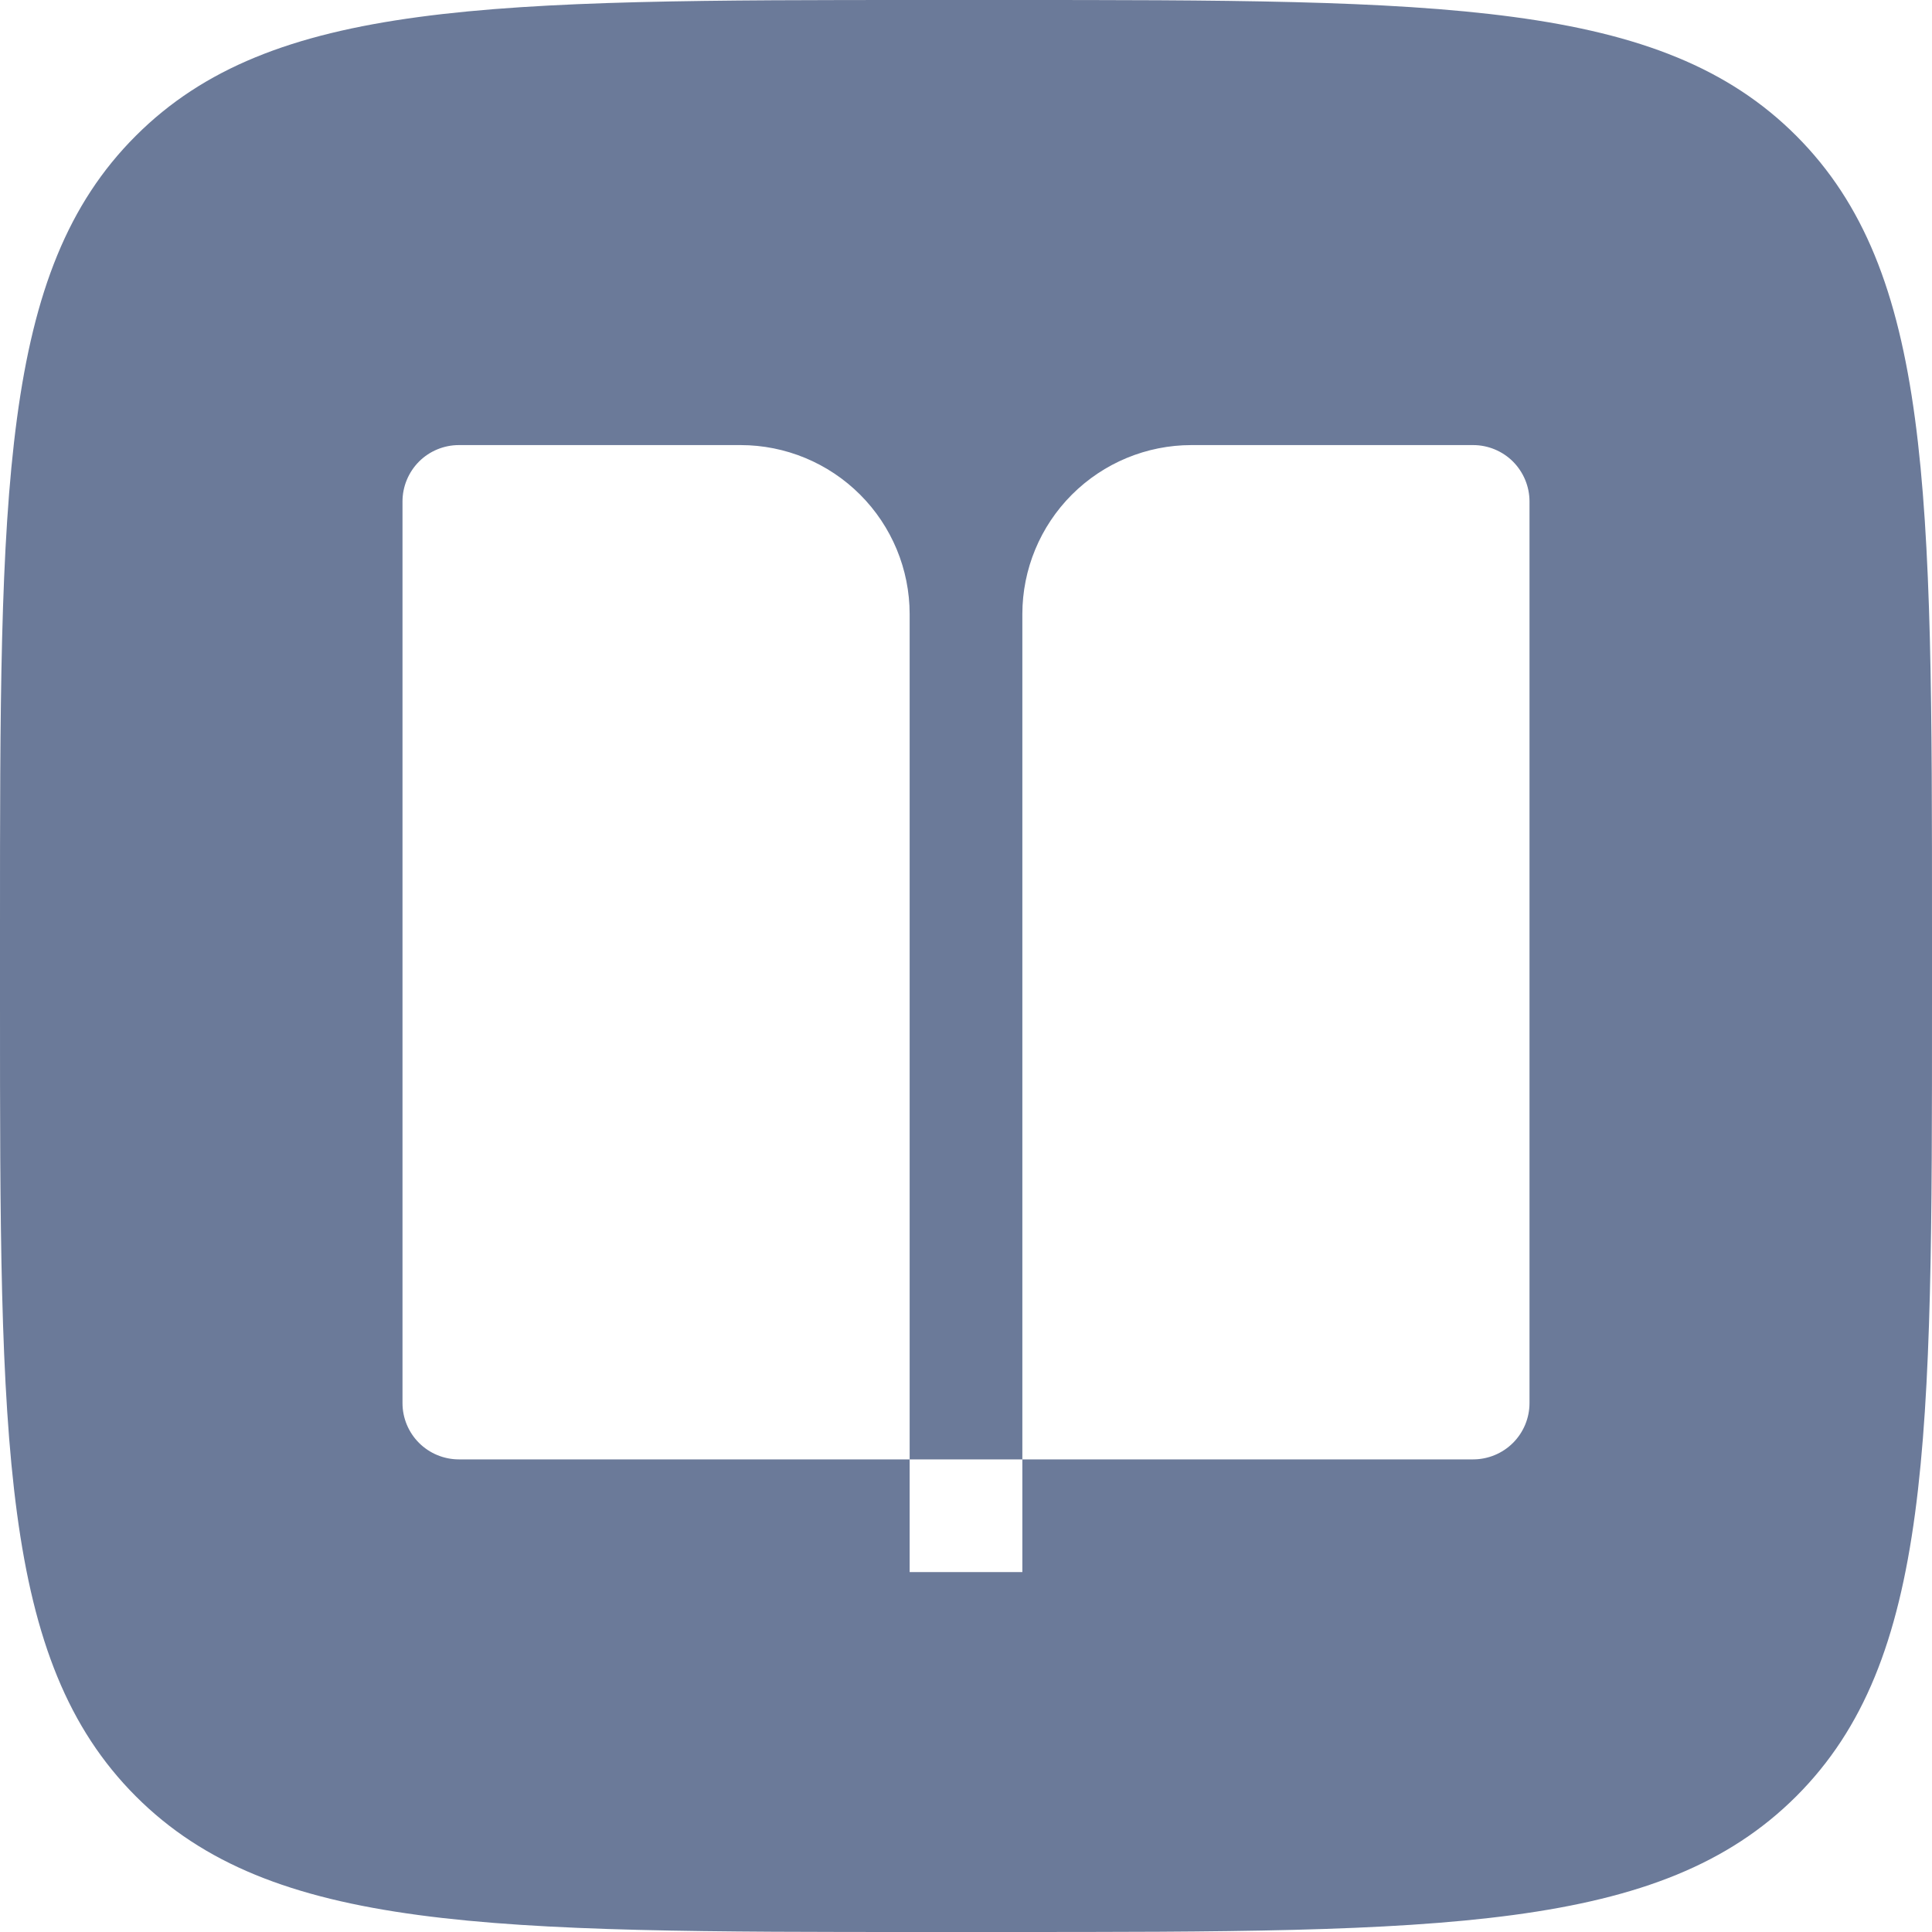 <svg width="24" height="24" viewBox="0 0 24 24" fill="none" xmlns="http://www.w3.org/2000/svg">
<g clip-path="url(#clip0_8761_33470)">
<path fill-rule="evenodd" clip-rule="evenodd" d="M12.481 0C17.911 0 20.629 0 22.314 1.687C23.998 3.373 24 6.089 24 11.52V12.481C24 17.911 24 20.629 22.314 22.314C20.627 23.998 17.911 24 12.48 24H11.519C6.089 24 3.371 24 1.687 22.314C0.002 20.627 0 17.911 0 12.48V11.519C0 6.089 0 3.371 1.687 1.687C3.373 0.002 6.089 0 11.52 0H12.481ZM11.3 18.129V19.529H12.7V18.129H11.3ZM5.7 5.529C5.515 5.529 5.336 5.603 5.205 5.734C5.074 5.866 5 6.044 5 6.229V17.43C5 17.615 5.074 17.793 5.205 17.924C5.336 18.055 5.515 18.129 5.7 18.129H11.3V7.629C11.3 7.072 11.078 6.538 10.685 6.145C10.291 5.751 9.757 5.529 9.2 5.529H5.7ZM14.8 5.529C14.243 5.529 13.709 5.751 13.315 6.145C12.922 6.538 12.7 7.072 12.7 7.629V18.129H18.3C18.485 18.129 18.664 18.055 18.795 17.924C18.926 17.793 19 17.615 19 17.43V6.229C19 6.044 18.926 5.866 18.795 5.734C18.664 5.603 18.485 5.529 18.3 5.529H14.8Z" fill="#6B7A99"/>
</g>
<defs>
<clipPath id="clip0_8761_33470">
<rect width="24" height="24" fill="white"/>
</clipPath>
</defs>
</svg>
